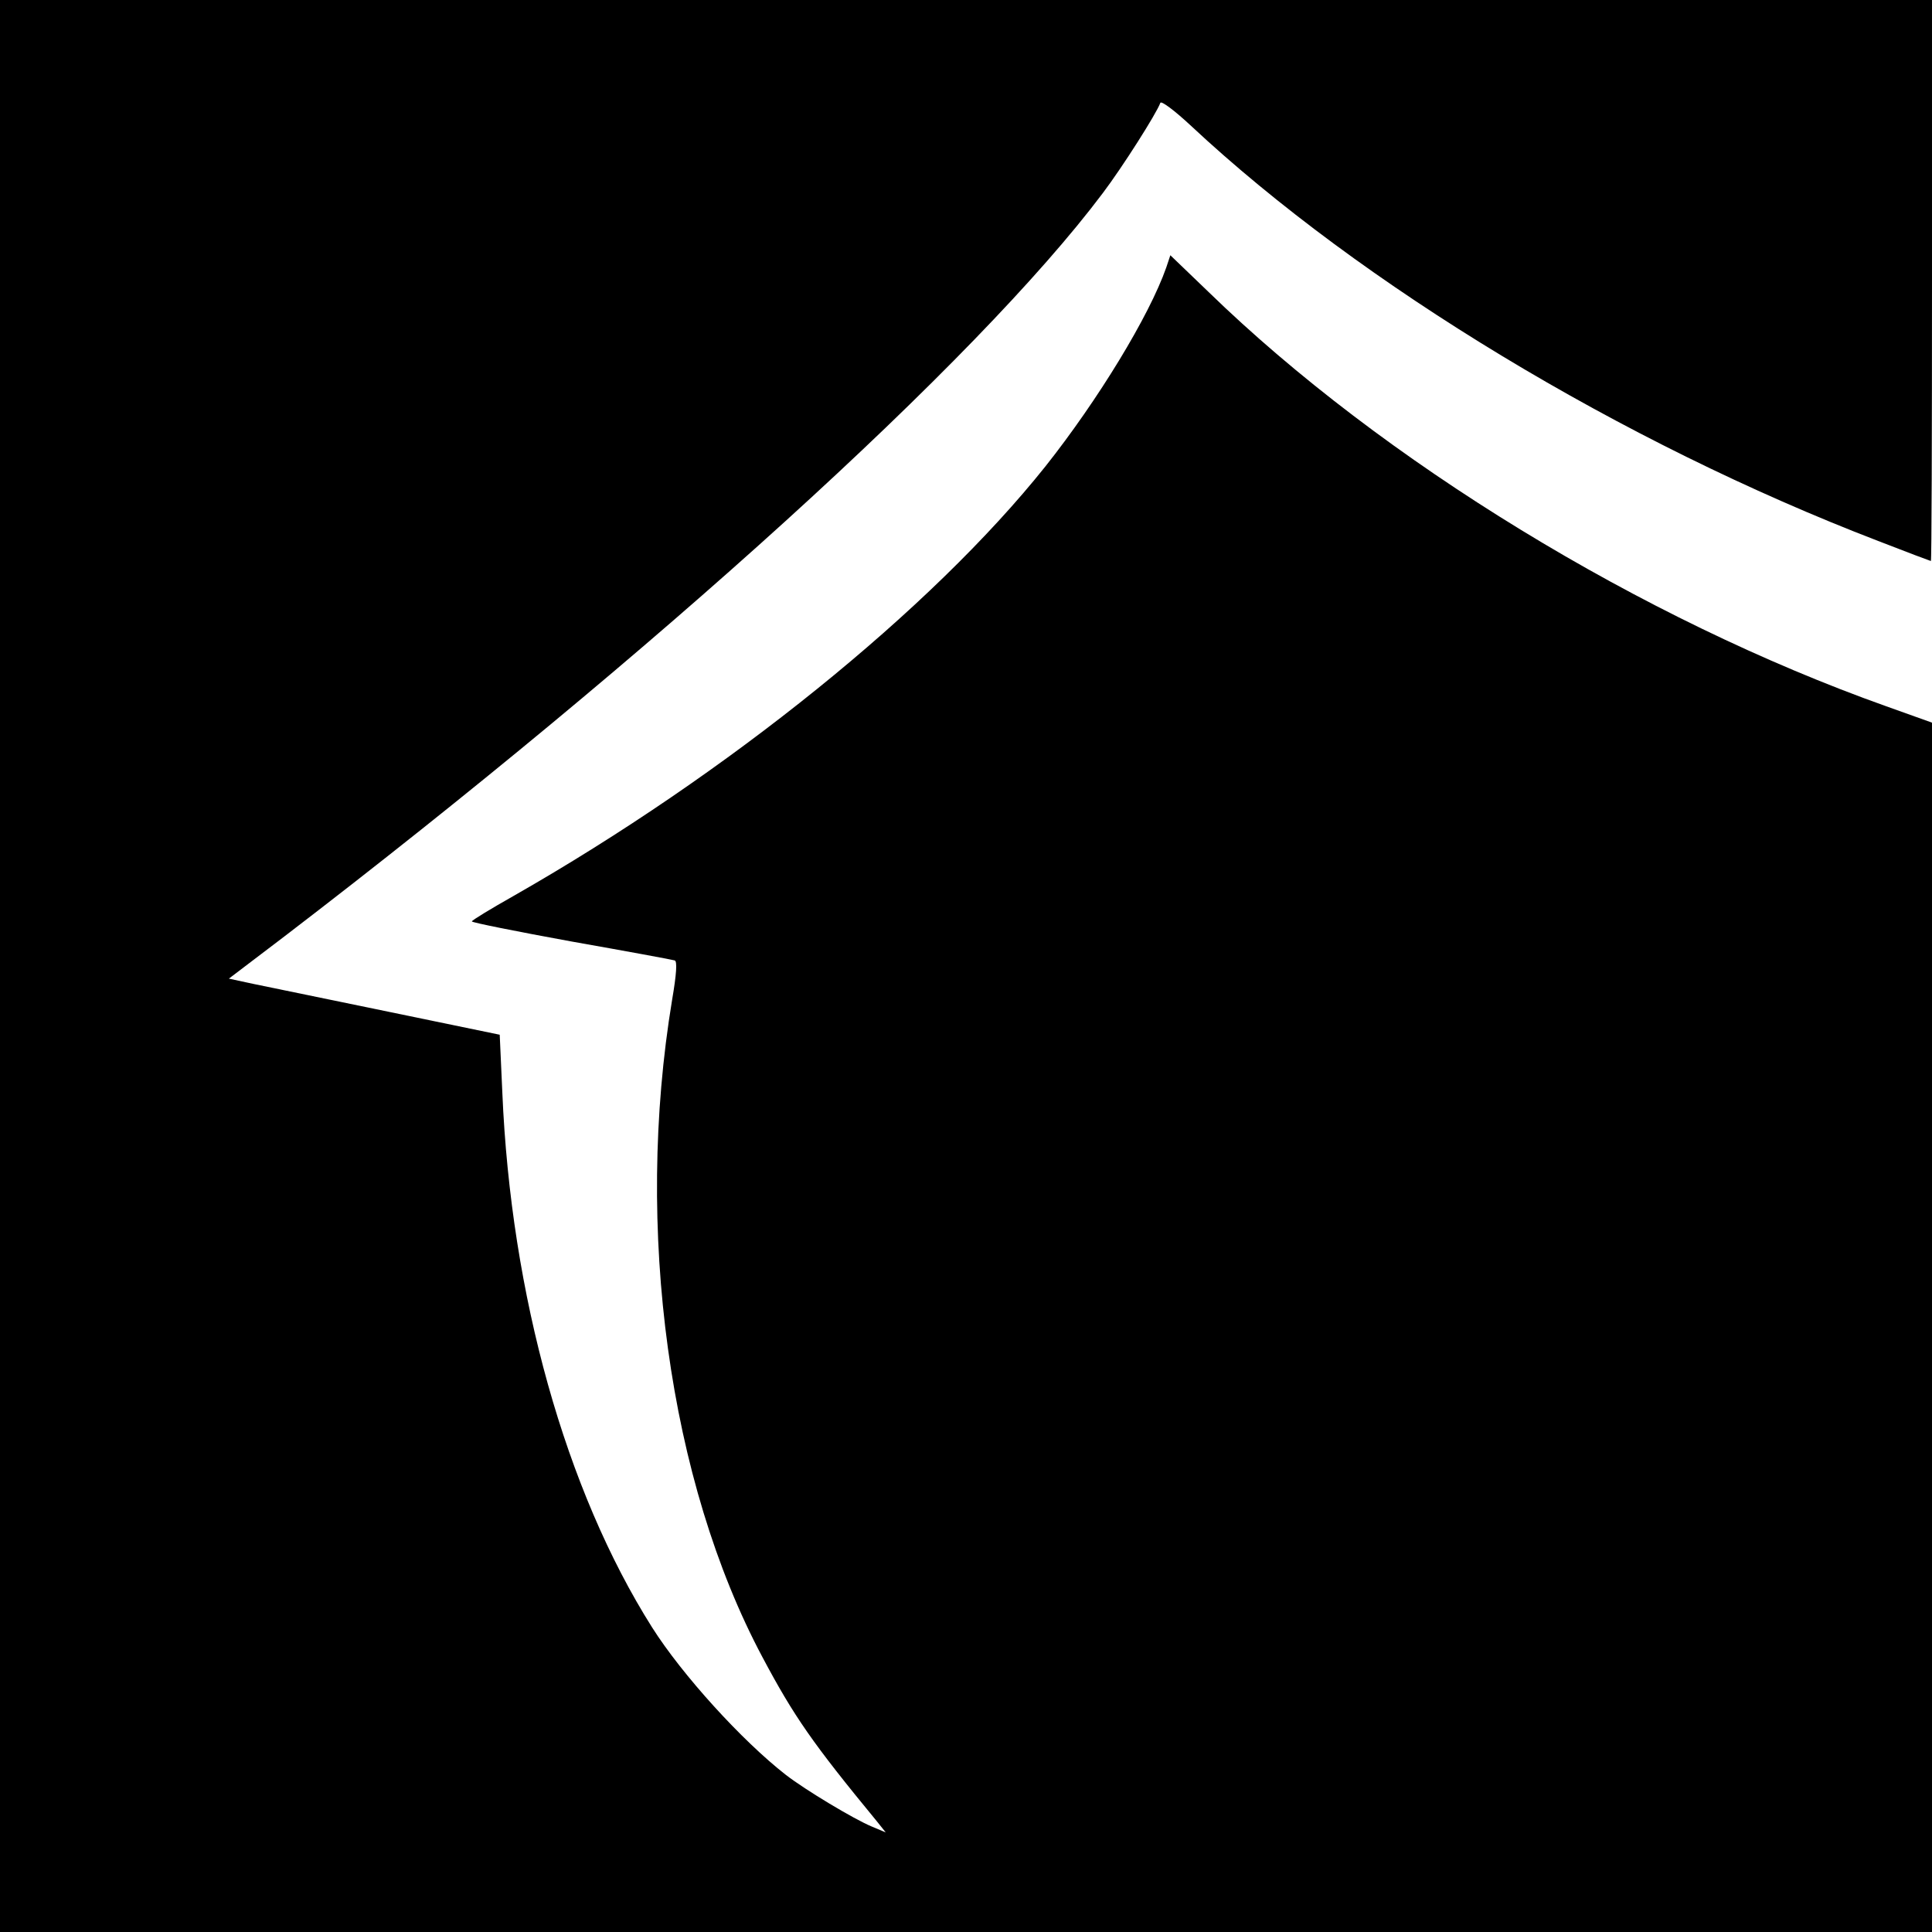 <?xml version="1.0" standalone="no"?>
<!DOCTYPE svg PUBLIC "-//W3C//DTD SVG 20010904//EN"
 "http://www.w3.org/TR/2001/REC-SVG-20010904/DTD/svg10.dtd">
<svg version="1.0" xmlns="http://www.w3.org/2000/svg"
 width="520pt" height="520pt" viewBox="0 0 520 520"
 preserveAspectRatio="xMidYMid meet">
<g transform="translate(0,520) scale(0.1,-0.1)"
fill="#000000" stroke="none">
<path d="M0 2600 l0 -2600 2600 0 2600 0 0 1628 0 1627 -123 44 c-658 234
-1357 661 -1824 1115 l-103 99 -11 -33 c-46 -131 -184 -357 -325 -535 -308
-386 -856 -828 -1431 -1156 -62 -35 -113 -66 -113 -69 0 -3 120 -27 268 -54
147 -26 272 -49 278 -51 7 -2 5 -36 -7 -106 -102 -616 -9 -1296 243 -1769 85
-160 136 -233 308 -442 l24 -30 -38 16 c-48 20 -178 98 -231 139 -118 92 -279
269 -360 397 -233 369 -380 895 -403 1440 l-7 155 -300 62 c-165 34 -329 68
-364 75 l-65 14 150 114 c998 764 1864 1550 2202 2000 53 70 145 215 155 243
2 7 39 -21 83 -62 457 -427 1159 -852 1849 -1117 77 -30 141 -54 142 -54 2 0
3 340 3 755 l0 755 -2600 0 -2600 0 0 -2600z"/>
</g>
</svg>
